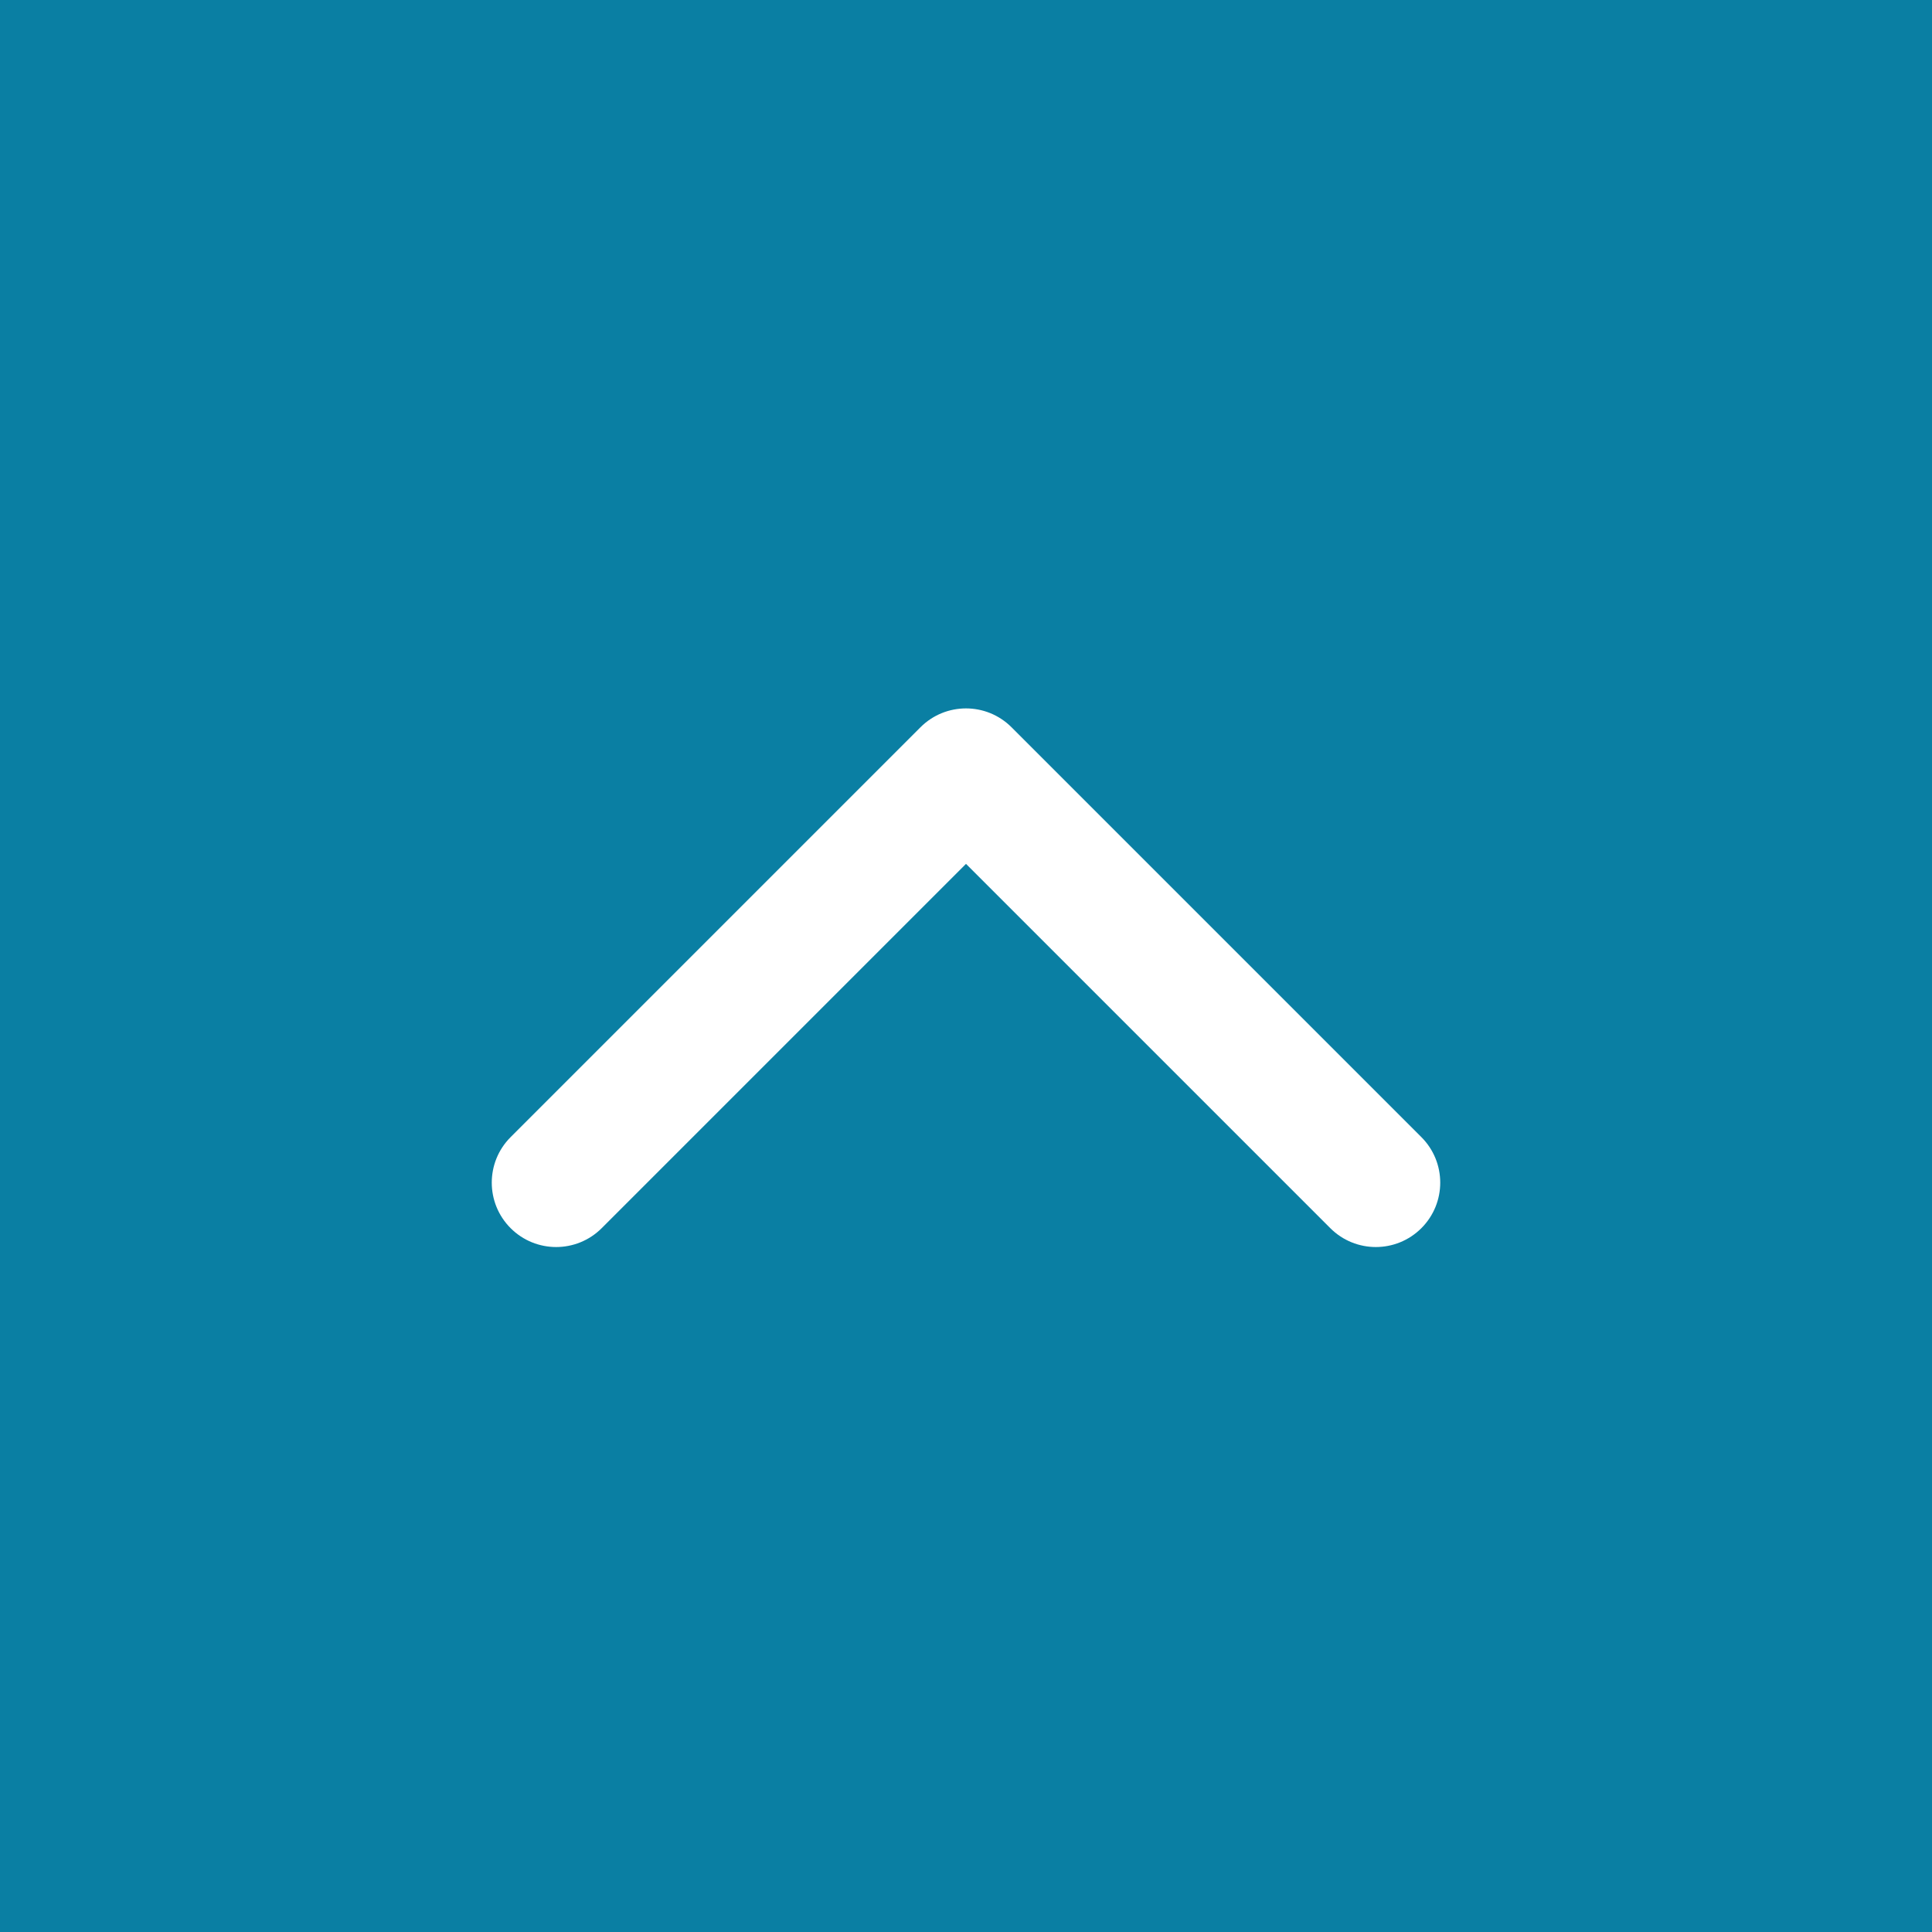 <svg xmlns="http://www.w3.org/2000/svg" width="60" height="60" viewBox="0 0 60 60" fill="none"><g id="Arrow Up"><rect width="60" height="60" fill="#0A7FA3"></rect><path id="Arrow 4" d="M31.414 22.586C30.633 21.805 29.367 21.805 28.586 22.586L15.858 35.314C15.077 36.095 15.077 37.361 15.858 38.142C16.639 38.923 17.905 38.923 18.686 38.142L30 26.828L41.314 38.142C42.095 38.923 43.361 38.923 44.142 38.142C44.923 37.361 44.923 36.095 44.142 35.314L31.414 22.586ZM32 25L32 24L28 24L28 25L32 25Z" fill="white"></path></g></svg>